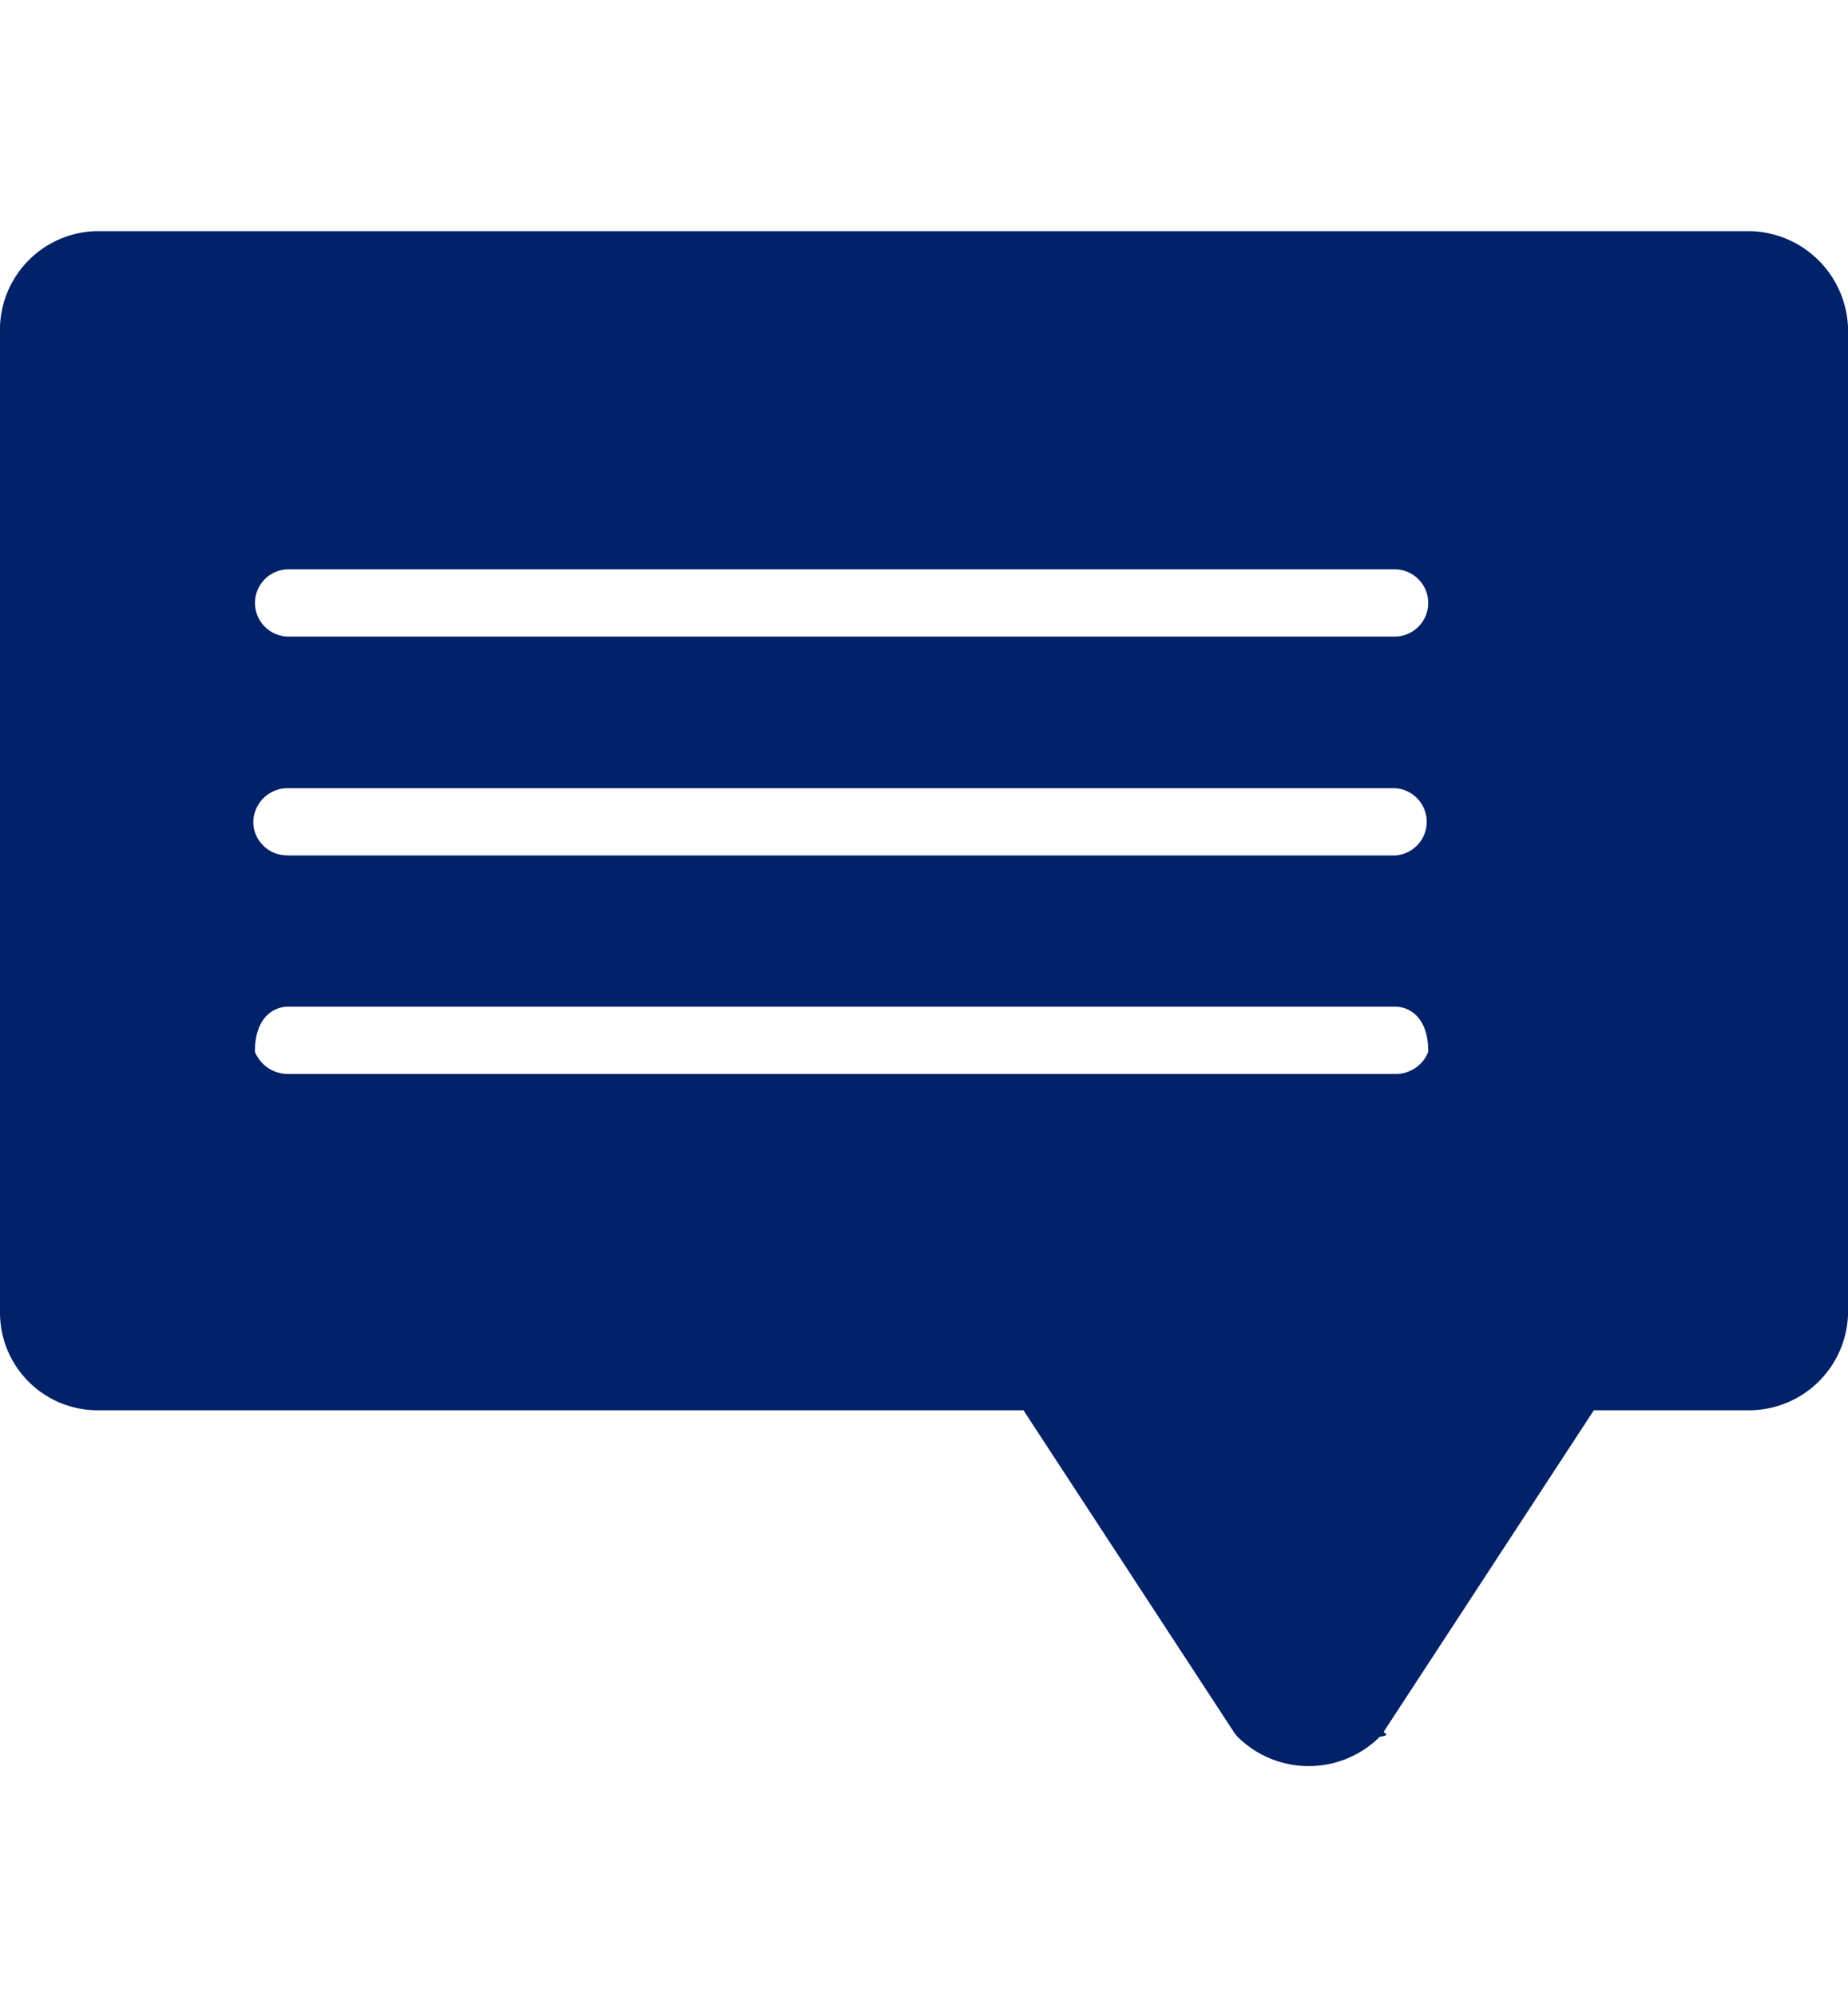      <svg xmlns="http://www.w3.org/2000/svg" width="80" class="relax" height="86.411" viewBox="0 0 80 66.411">
                            <path id="Path_165" data-name="Path 165" d="M76,51.952h-6.74l-9.084,13.89c-.052.084.352.163-.181.235a4.369,4.369,0,0,1-6.158,0,1.4,1.4,0,0,1-.181-.235l-9.087-13.89H4.452A4.227,4.227,0,0,1,.263,47.739V5.357A4.276,4.276,0,0,1,4.452.936H76a4.339,4.339,0,0,1,4.266,4.421V47.739A4.294,4.294,0,0,1,76,51.952ZM12.72,37.4H60.673a1.5,1.5,0,0,0,1.417-.955c.018-1.273-.618-1.938-1.42-1.955.412,0,.2,0-.009,0H12.72c-.8.017-1.436.682-1.42,1.955A1.537,1.537,0,0,0,12.72,37.4Zm0-9.453H60.661a1.458,1.458,0,0,0,0-2.91H12.718c-.043,0-.091,0,.028,0a1.485,1.485,0,0,0-1.515,1.554A1.458,1.458,0,0,0,12.718,27.942ZM60.673,15.567c.409,0,.219,0-.012,0H12.72a1.456,1.456,0,0,0,0,2.911H60.673a1.456,1.456,0,0,0,0-2.911Z" transform="translate(-0.263 -0.936)" fill="#012169" fill-rule="evenodd"/>
                          </svg>